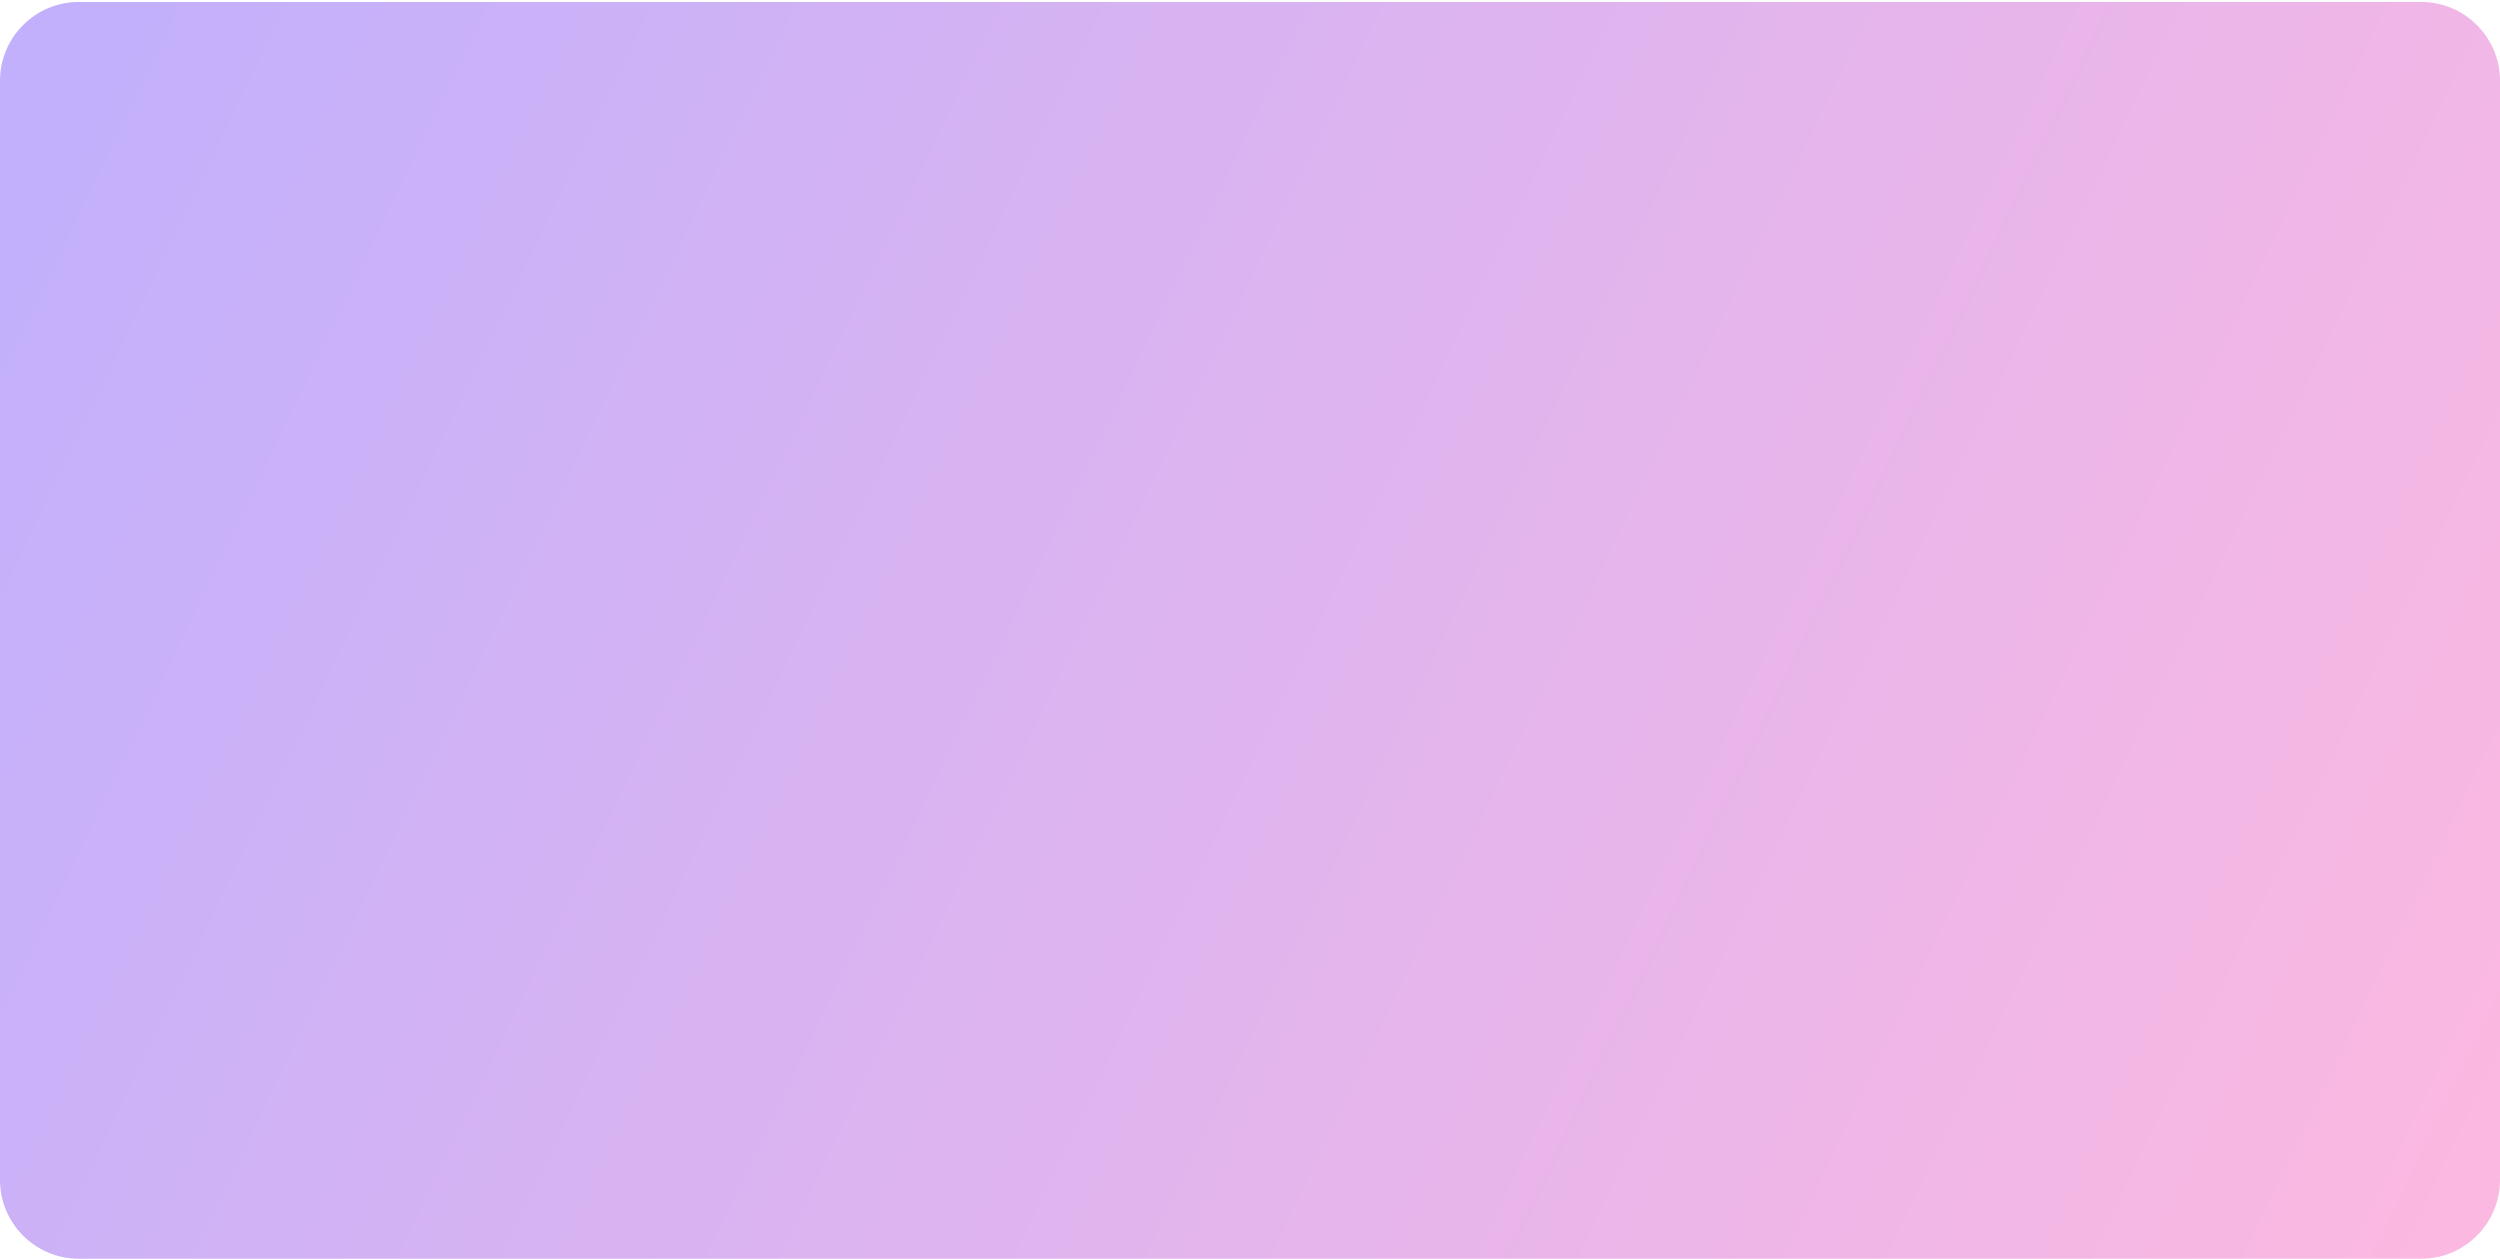 <?xml version="1.0" encoding="UTF-8"?> <svg xmlns="http://www.w3.org/2000/svg" width="1110" height="559" viewBox="0 0 1110 559" fill="none"> <path d="M0 35.875C0 16.545 15.67 0.875 35 0.875L1075 0.875C1094.33 0.875 1110 16.545 1110 35.875V523.875C1110 543.205 1094.33 558.875 1075 558.875L35 558.875C15.67 558.875 0 543.205 0 523.875L0 35.875Z" fill="url(#paint0_linear_2006_228)"></path> <defs> <linearGradient id="paint0_linear_2006_228" x1="30" y1="34.875" x2="1084" y2="542.875" gradientUnits="userSpaceOnUse"> <stop stop-color="#C2B0FC"></stop> <stop offset="1" stop-color="#FBB8E1"></stop> </linearGradient> </defs> </svg> 